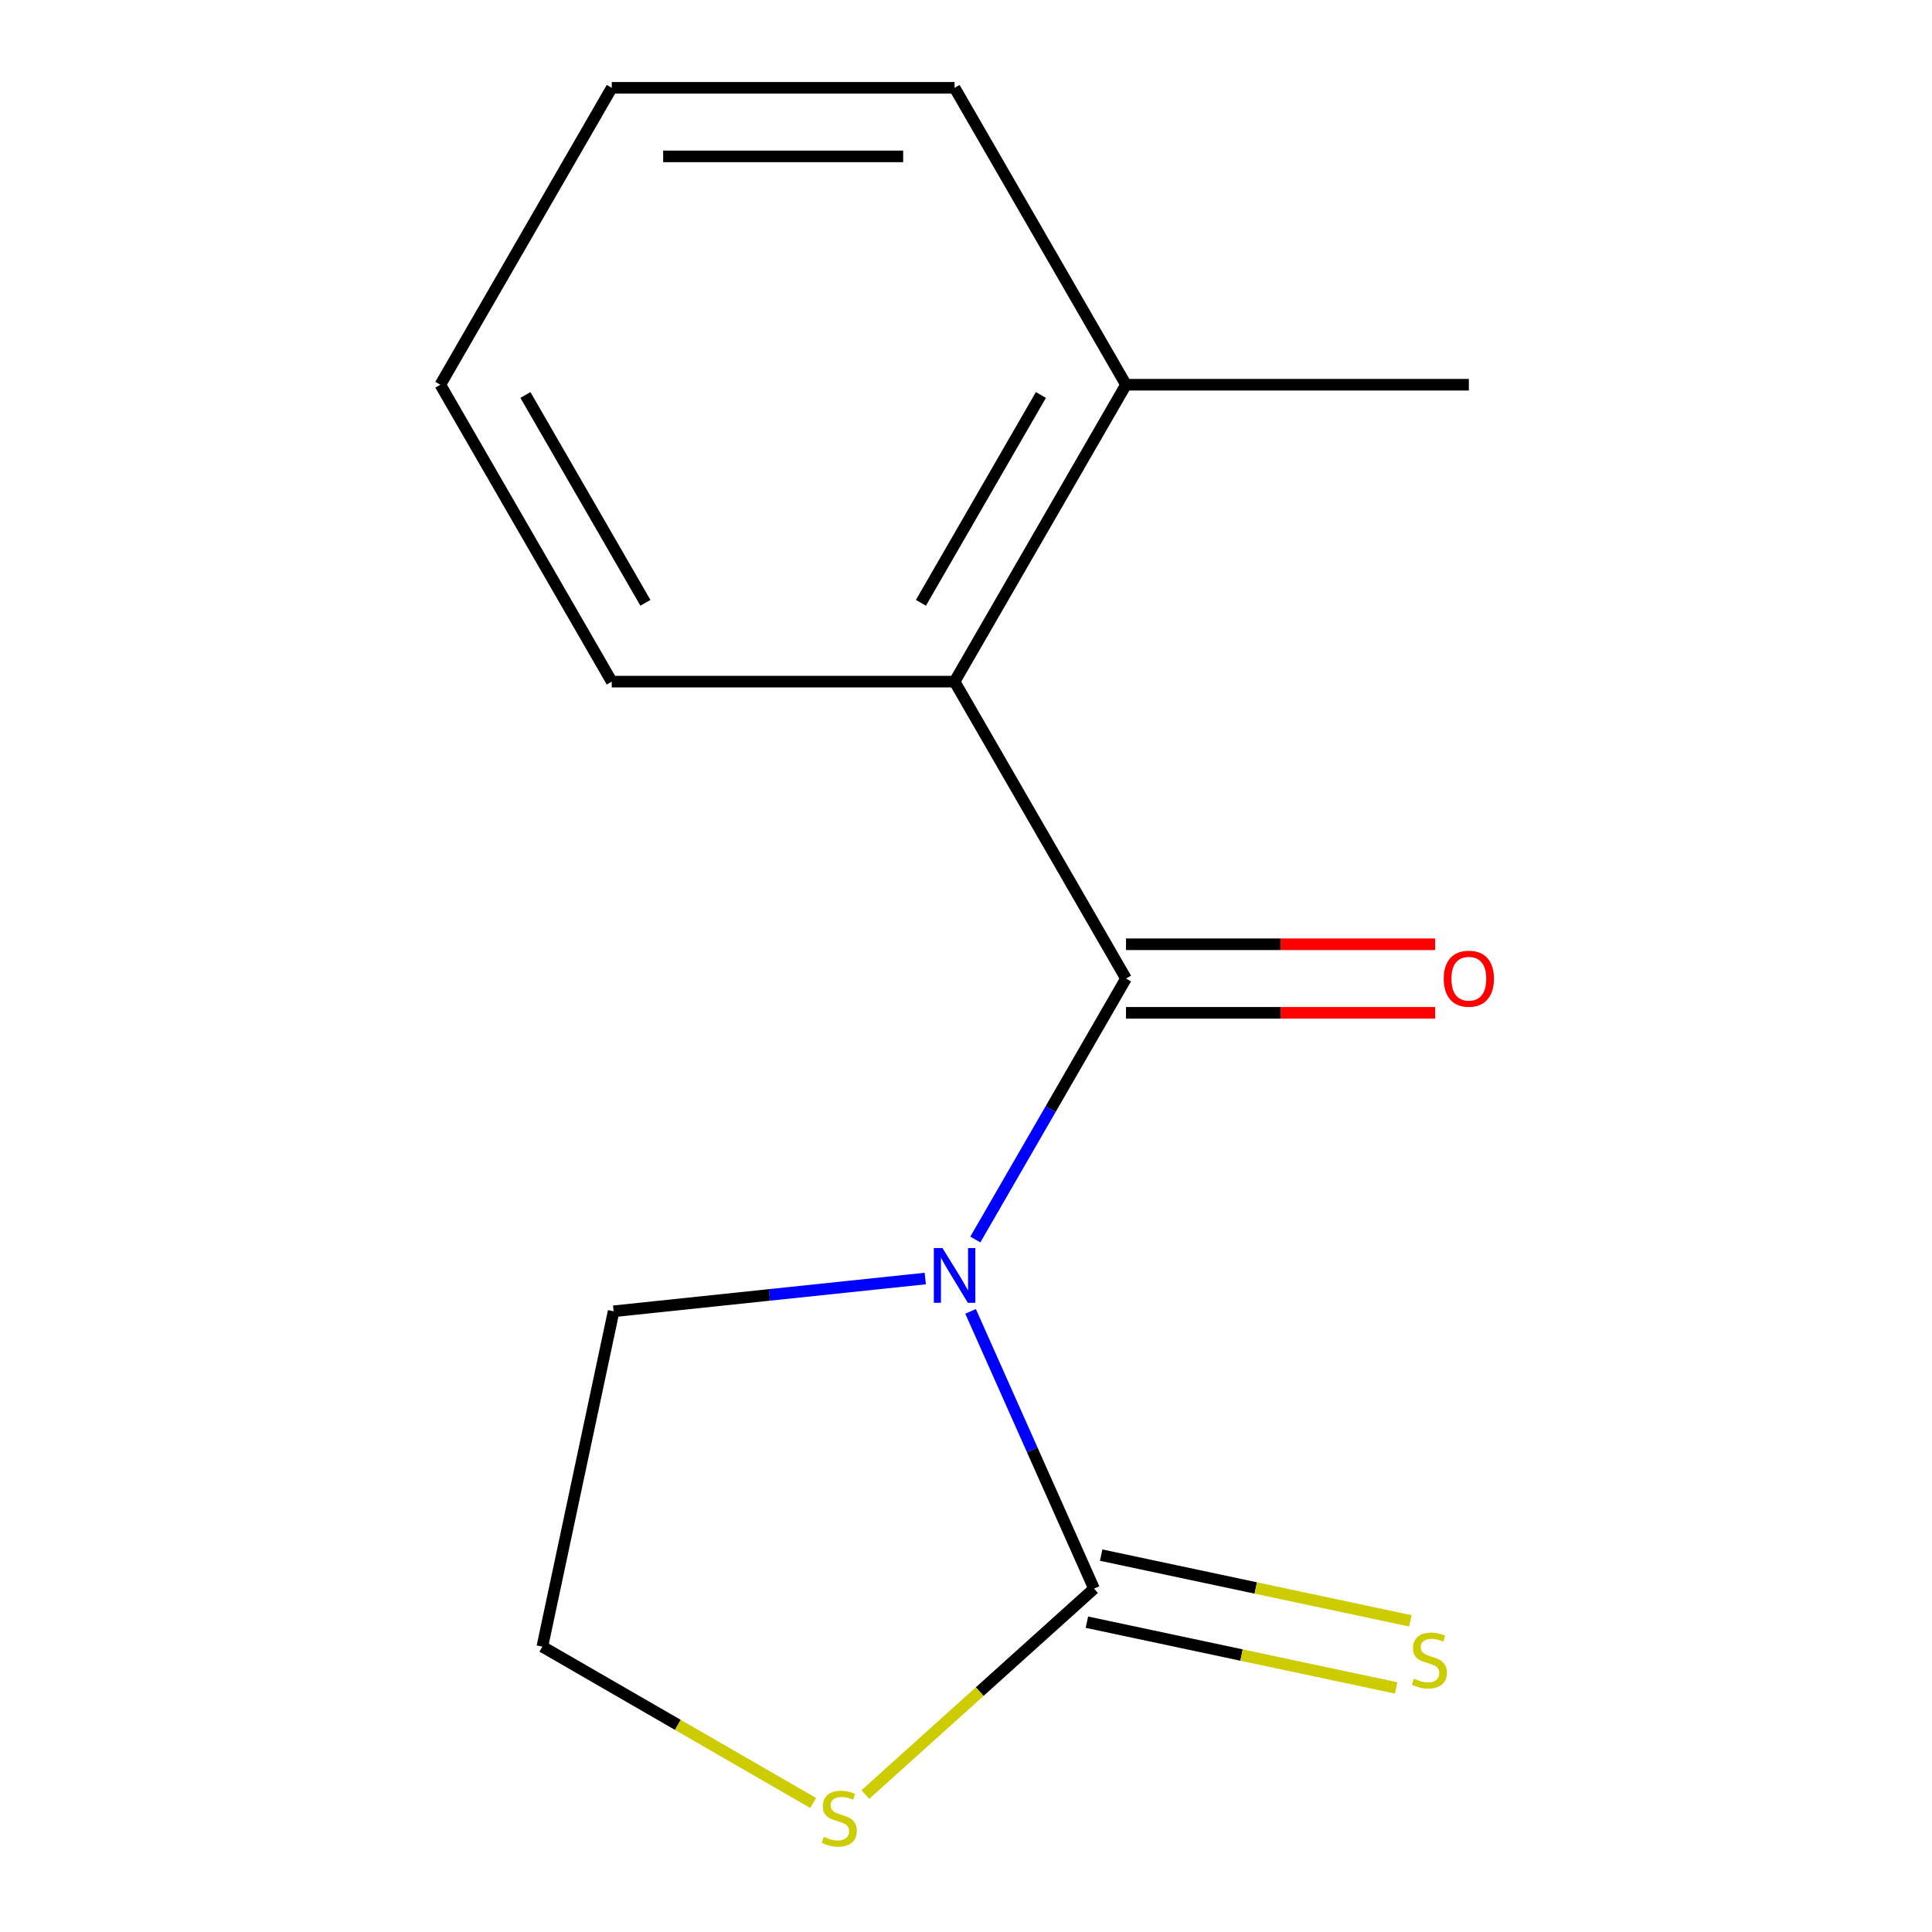<?xml version='1.0' encoding='iso-8859-1'?>
<svg version='1.1' baseProfile='full'
              xmlns='http://www.w3.org/2000/svg'
                      xmlns:rdkit='http://www.rdkit.org/xml'
                      xmlns:xlink='http://www.w3.org/1999/xlink'
                  xml:space='preserve'
width='1000px' height='1000px' viewBox='0 0 1000 1000'>
<!-- END OF HEADER -->
<rect style='opacity:1.0;fill:#FFFFFF;stroke:none' width='1000' height='1000' x='0' y='0'> </rect>
<path class='bond-0' d='M 504.829,641.574 L 543.824,574.033' style='fill:none;fill-rule:evenodd;stroke:#0000FF;stroke-width:6px;stroke-linecap:butt;stroke-linejoin:miter;stroke-opacity:1' />
<path class='bond-0' d='M 543.824,574.033 L 582.819,506.491' style='fill:none;fill-rule:evenodd;stroke:#000000;stroke-width:6px;stroke-linecap:butt;stroke-linejoin:miter;stroke-opacity:1' />
<path class='bond-1' d='M 502.372,678.767 L 534.32,750.524' style='fill:none;fill-rule:evenodd;stroke:#0000FF;stroke-width:6px;stroke-linecap:butt;stroke-linejoin:miter;stroke-opacity:1' />
<path class='bond-1' d='M 534.32,750.524 L 566.269,822.282' style='fill:none;fill-rule:evenodd;stroke:#000000;stroke-width:6px;stroke-linecap:butt;stroke-linejoin:miter;stroke-opacity:1' />
<path class='bond-7' d='M 478.916,661.765 L 398.264,670.242' style='fill:none;fill-rule:evenodd;stroke:#0000FF;stroke-width:6px;stroke-linecap:butt;stroke-linejoin:miter;stroke-opacity:1' />
<path class='bond-7' d='M 398.264,670.242 L 317.611,678.719' style='fill:none;fill-rule:evenodd;stroke:#000000;stroke-width:6px;stroke-linecap:butt;stroke-linejoin:miter;stroke-opacity:1' />
<path class='bond-2' d='M 582.819,506.491 L 494.092,352.812' style='fill:none;fill-rule:evenodd;stroke:#000000;stroke-width:6px;stroke-linecap:butt;stroke-linejoin:miter;stroke-opacity:1' />
<path class='bond-5' d='M 582.819,524.237 L 662.827,524.237' style='fill:none;fill-rule:evenodd;stroke:#000000;stroke-width:6px;stroke-linecap:butt;stroke-linejoin:miter;stroke-opacity:1' />
<path class='bond-5' d='M 662.827,524.237 L 742.836,524.237' style='fill:none;fill-rule:evenodd;stroke:#FF0000;stroke-width:6px;stroke-linecap:butt;stroke-linejoin:miter;stroke-opacity:1' />
<path class='bond-5' d='M 582.819,488.746 L 662.827,488.746' style='fill:none;fill-rule:evenodd;stroke:#000000;stroke-width:6px;stroke-linecap:butt;stroke-linejoin:miter;stroke-opacity:1' />
<path class='bond-5' d='M 662.827,488.746 L 742.836,488.746' style='fill:none;fill-rule:evenodd;stroke:#FF0000;stroke-width:6px;stroke-linecap:butt;stroke-linejoin:miter;stroke-opacity:1' />
<path class='bond-3' d='M 566.269,822.282 L 507.09,875.566' style='fill:none;fill-rule:evenodd;stroke:#000000;stroke-width:6px;stroke-linecap:butt;stroke-linejoin:miter;stroke-opacity:1' />
<path class='bond-3' d='M 507.09,875.566 L 447.912,928.851' style='fill:none;fill-rule:evenodd;stroke:#CCCC00;stroke-width:6px;stroke-linecap:butt;stroke-linejoin:miter;stroke-opacity:1' />
<path class='bond-4' d='M 562.579,839.639 L 642.609,856.65' style='fill:none;fill-rule:evenodd;stroke:#000000;stroke-width:6px;stroke-linecap:butt;stroke-linejoin:miter;stroke-opacity:1' />
<path class='bond-4' d='M 642.609,856.65 L 722.638,873.661' style='fill:none;fill-rule:evenodd;stroke:#CCCC00;stroke-width:6px;stroke-linecap:butt;stroke-linejoin:miter;stroke-opacity:1' />
<path class='bond-4' d='M 569.958,804.924 L 649.988,821.935' style='fill:none;fill-rule:evenodd;stroke:#000000;stroke-width:6px;stroke-linecap:butt;stroke-linejoin:miter;stroke-opacity:1' />
<path class='bond-4' d='M 649.988,821.935 L 730.017,838.946' style='fill:none;fill-rule:evenodd;stroke:#CCCC00;stroke-width:6px;stroke-linecap:butt;stroke-linejoin:miter;stroke-opacity:1' />
<path class='bond-6' d='M 494.092,352.812 L 582.819,199.133' style='fill:none;fill-rule:evenodd;stroke:#000000;stroke-width:6px;stroke-linecap:butt;stroke-linejoin:miter;stroke-opacity:1' />
<path class='bond-6' d='M 476.665,312.015 L 538.774,204.44' style='fill:none;fill-rule:evenodd;stroke:#000000;stroke-width:6px;stroke-linecap:butt;stroke-linejoin:miter;stroke-opacity:1' />
<path class='bond-9' d='M 494.092,352.812 L 316.639,352.812' style='fill:none;fill-rule:evenodd;stroke:#000000;stroke-width:6px;stroke-linecap:butt;stroke-linejoin:miter;stroke-opacity:1' />
<path class='bond-14' d='M 420.879,933.217 L 350.798,892.756' style='fill:none;fill-rule:evenodd;stroke:#CCCC00;stroke-width:6px;stroke-linecap:butt;stroke-linejoin:miter;stroke-opacity:1' />
<path class='bond-14' d='M 350.798,892.756 L 280.717,852.295' style='fill:none;fill-rule:evenodd;stroke:#000000;stroke-width:6px;stroke-linecap:butt;stroke-linejoin:miter;stroke-opacity:1' />
<path class='bond-10' d='M 582.819,199.133 L 760.272,199.133' style='fill:none;fill-rule:evenodd;stroke:#000000;stroke-width:6px;stroke-linecap:butt;stroke-linejoin:miter;stroke-opacity:1' />
<path class='bond-11' d='M 582.819,199.133 L 494.092,45.455' style='fill:none;fill-rule:evenodd;stroke:#000000;stroke-width:6px;stroke-linecap:butt;stroke-linejoin:miter;stroke-opacity:1' />
<path class='bond-8' d='M 317.611,678.719 L 280.717,852.295' style='fill:none;fill-rule:evenodd;stroke:#000000;stroke-width:6px;stroke-linecap:butt;stroke-linejoin:miter;stroke-opacity:1' />
<path class='bond-12' d='M 316.639,352.812 L 227.912,199.133' style='fill:none;fill-rule:evenodd;stroke:#000000;stroke-width:6px;stroke-linecap:butt;stroke-linejoin:miter;stroke-opacity:1' />
<path class='bond-12' d='M 334.066,312.015 L 271.957,204.44' style='fill:none;fill-rule:evenodd;stroke:#000000;stroke-width:6px;stroke-linecap:butt;stroke-linejoin:miter;stroke-opacity:1' />
<path class='bond-15' d='M 494.092,45.455 L 316.639,45.455' style='fill:none;fill-rule:evenodd;stroke:#000000;stroke-width:6px;stroke-linecap:butt;stroke-linejoin:miter;stroke-opacity:1' />
<path class='bond-15' d='M 467.474,80.945 L 343.257,80.945' style='fill:none;fill-rule:evenodd;stroke:#000000;stroke-width:6px;stroke-linecap:butt;stroke-linejoin:miter;stroke-opacity:1' />
<path class='bond-13' d='M 227.912,199.133 L 316.639,45.455' style='fill:none;fill-rule:evenodd;stroke:#000000;stroke-width:6px;stroke-linecap:butt;stroke-linejoin:miter;stroke-opacity:1' />
<path  class='atom-0' d='M 487.832 646.01
L 497.112 661.01
Q 498.032 662.49, 499.512 665.17
Q 500.992 667.85, 501.072 668.01
L 501.072 646.01
L 504.832 646.01
L 504.832 674.33
L 500.952 674.33
L 490.992 657.93
Q 489.832 656.01, 488.592 653.81
Q 487.392 651.61, 487.032 650.93
L 487.032 674.33
L 483.352 674.33
L 483.352 646.01
L 487.832 646.01
' fill='#0000FF'/>
<path  class='atom-4' d='M 426.396 950.741
Q 426.716 950.861, 428.036 951.421
Q 429.356 951.981, 430.796 952.341
Q 432.276 952.661, 433.716 952.661
Q 436.396 952.661, 437.956 951.381
Q 439.516 950.061, 439.516 947.781
Q 439.516 946.221, 438.716 945.261
Q 437.956 944.301, 436.756 943.781
Q 435.556 943.261, 433.556 942.661
Q 431.036 941.901, 429.516 941.181
Q 428.036 940.461, 426.956 938.941
Q 425.916 937.421, 425.916 934.861
Q 425.916 931.301, 428.316 929.101
Q 430.756 926.901, 435.556 926.901
Q 438.836 926.901, 442.556 928.461
L 441.636 931.541
Q 438.236 930.141, 435.676 930.141
Q 432.916 930.141, 431.396 931.301
Q 429.876 932.421, 429.916 934.381
Q 429.916 935.901, 430.676 936.821
Q 431.476 937.741, 432.596 938.261
Q 433.756 938.781, 435.676 939.381
Q 438.236 940.181, 439.756 940.981
Q 441.276 941.781, 442.356 943.421
Q 443.476 945.021, 443.476 947.781
Q 443.476 951.701, 440.836 953.821
Q 438.236 955.901, 433.876 955.901
Q 431.356 955.901, 429.436 955.341
Q 427.556 954.821, 425.316 953.901
L 426.396 950.741
' fill='#CCCC00'/>
<path  class='atom-5' d='M 731.844 868.896
Q 732.164 869.016, 733.484 869.576
Q 734.804 870.136, 736.244 870.496
Q 737.724 870.816, 739.164 870.816
Q 741.844 870.816, 743.404 869.536
Q 744.964 868.216, 744.964 865.936
Q 744.964 864.376, 744.164 863.416
Q 743.404 862.456, 742.204 861.936
Q 741.004 861.416, 739.004 860.816
Q 736.484 860.056, 734.964 859.336
Q 733.484 858.616, 732.404 857.096
Q 731.364 855.576, 731.364 853.016
Q 731.364 849.456, 733.764 847.256
Q 736.204 845.056, 741.004 845.056
Q 744.284 845.056, 748.004 846.616
L 747.084 849.696
Q 743.684 848.296, 741.124 848.296
Q 738.364 848.296, 736.844 849.456
Q 735.324 850.576, 735.364 852.536
Q 735.364 854.056, 736.124 854.976
Q 736.924 855.896, 738.044 856.416
Q 739.204 856.936, 741.124 857.536
Q 743.684 858.336, 745.204 859.136
Q 746.724 859.936, 747.804 861.576
Q 748.924 863.176, 748.924 865.936
Q 748.924 869.856, 746.284 871.976
Q 743.684 874.056, 739.324 874.056
Q 736.804 874.056, 734.884 873.496
Q 733.004 872.976, 730.764 872.056
L 731.844 868.896
' fill='#CCCC00'/>
<path  class='atom-6' d='M 747.272 506.571
Q 747.272 499.771, 750.632 495.971
Q 753.992 492.171, 760.272 492.171
Q 766.552 492.171, 769.912 495.971
Q 773.272 499.771, 773.272 506.571
Q 773.272 513.451, 769.872 517.371
Q 766.472 521.251, 760.272 521.251
Q 754.032 521.251, 750.632 517.371
Q 747.272 513.491, 747.272 506.571
M 760.272 518.051
Q 764.592 518.051, 766.912 515.171
Q 769.272 512.251, 769.272 506.571
Q 769.272 501.011, 766.912 498.211
Q 764.592 495.371, 760.272 495.371
Q 755.952 495.371, 753.592 498.171
Q 751.272 500.971, 751.272 506.571
Q 751.272 512.291, 753.592 515.171
Q 755.952 518.051, 760.272 518.051
' fill='#FF0000'/>
</svg>
